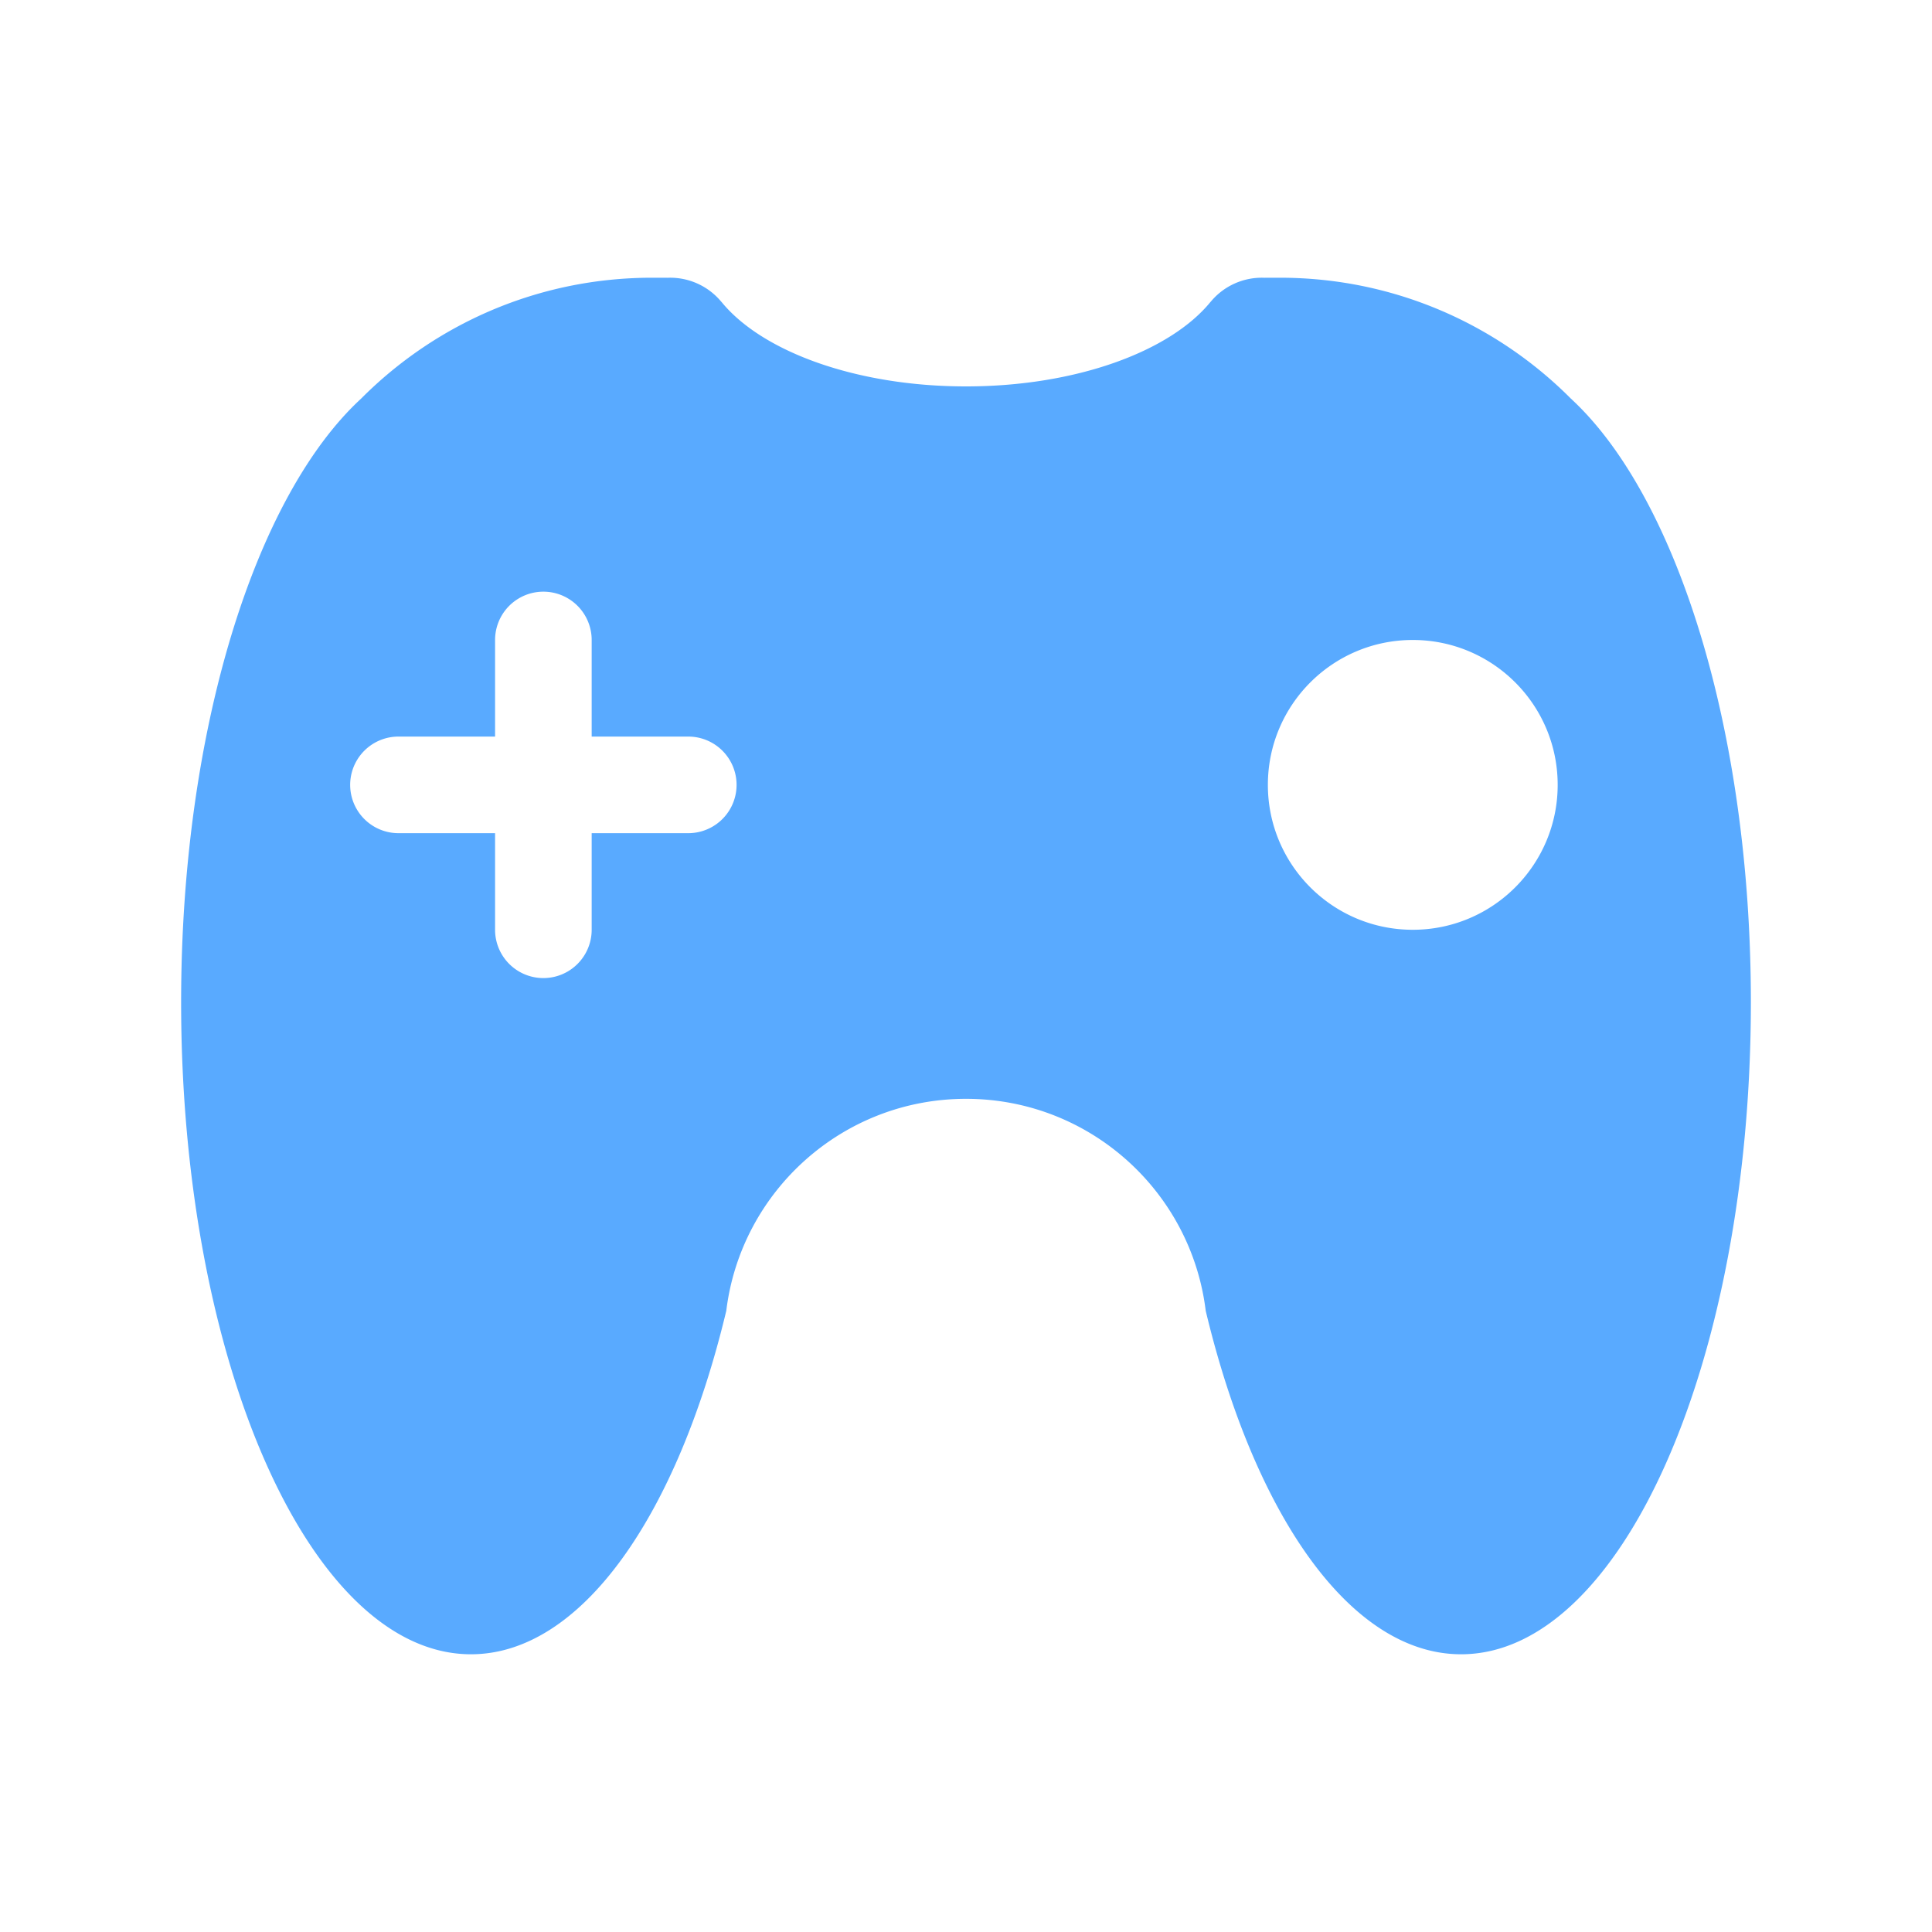 <?xml version="1.0" standalone="no"?><!DOCTYPE svg PUBLIC "-//W3C//DTD SVG 1.1//EN" "http://www.w3.org/Graphics/SVG/1.1/DTD/svg11.dtd"><svg t="1736959054278" class="icon" viewBox="0 0 1024 1024" version="1.1" xmlns="http://www.w3.org/2000/svg" p-id="6811" xmlns:xlink="http://www.w3.org/1999/xlink" width="200" height="200"><path d="M262.4 390.4h-51.2a25.6 25.6 0 1 0 0 51.2h51.2v51.2a25.6 25.6 0 1 0 51.2 0v-51.2h51.2a25.6 25.6 0 1 0 0-51.2h-51.2v-51.2a25.6 25.6 0 1 0-51.2 0v51.2z m376.653 304.339C631.328 631.424 577.389 582.4 512 582.4s-119.328 49.03-127.053 112.339C359.027 803.123 308.134 876.8 249.6 876.8c-84.832 0-153.6-154.733-153.6-345.6 0-144.486 39.405-268.262 95.36-319.891C230.765 171.712 285.312 147.2 345.6 147.2h8.045l0.026 0.032a35.13 35.13 0 0 1 28.653 12.736h0.038C403.789 186.317 453.76 204.8 512 204.8c58.24 0 108.211-18.483 129.638-44.832h0.032a35.13 35.13 0 0 1 28.659-12.736l0.026-0.032H678.4c60.282 0 114.835 24.512 154.24 64.109C888.595 262.938 928 386.714 928 531.2c0 190.867-68.768 345.6-153.6 345.6-58.534 0-109.427-73.677-135.347-182.061zM748.8 492.8c42.413 0 76.8-34.387 76.8-76.8s-34.387-76.8-76.8-76.8-76.8 34.387-76.8 76.8 34.387 76.8 76.8 76.8z" fill="#59AAFF" p-id="6812"></path></svg>